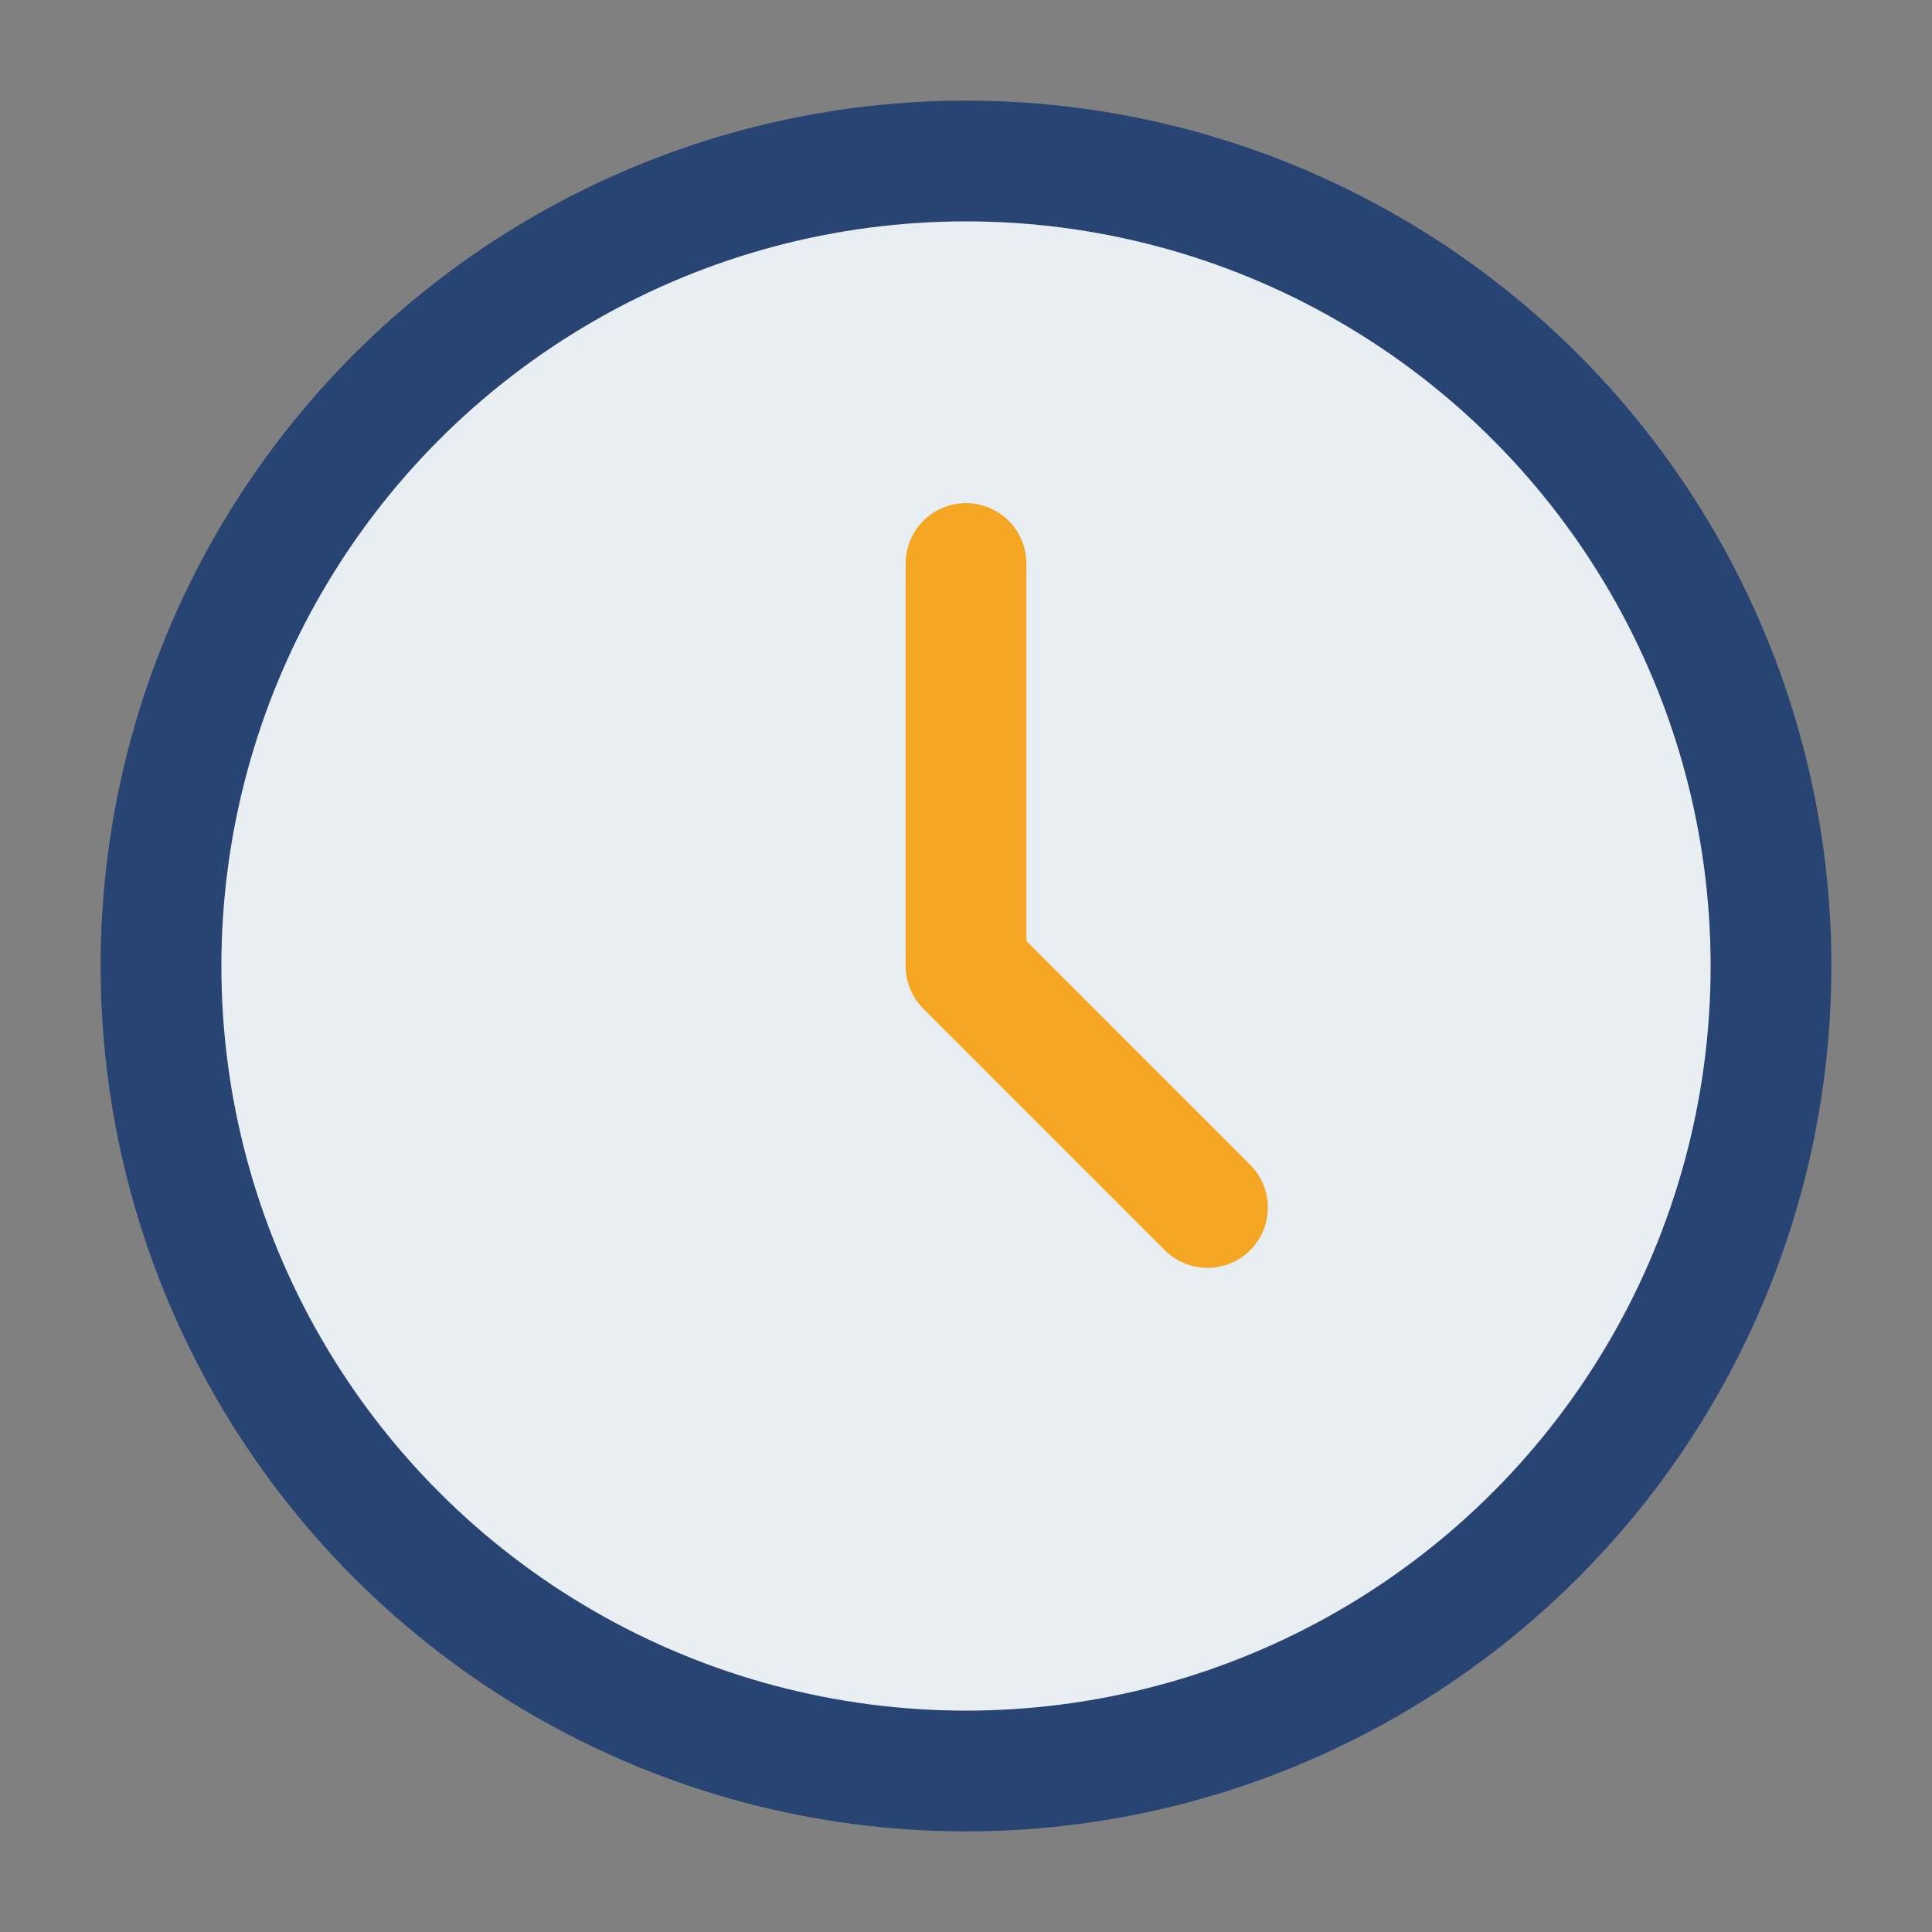 <?xml version="1.0" encoding="UTF-8"?>
<svg xmlns="http://www.w3.org/2000/svg" width="24" height="24" viewBox="0 0 24 24"><rect x="0" y="0" width="24" height="24" fill="#808080" stroke="none"/><circle cx="12" cy="12" r="10" fill="#E8EEF1" stroke="#274472" stroke-width="1.5"/><path d="M12 12V7M12 12l3 3" stroke="#F5A623" stroke-width="1.5" stroke-linecap="round"/></svg>